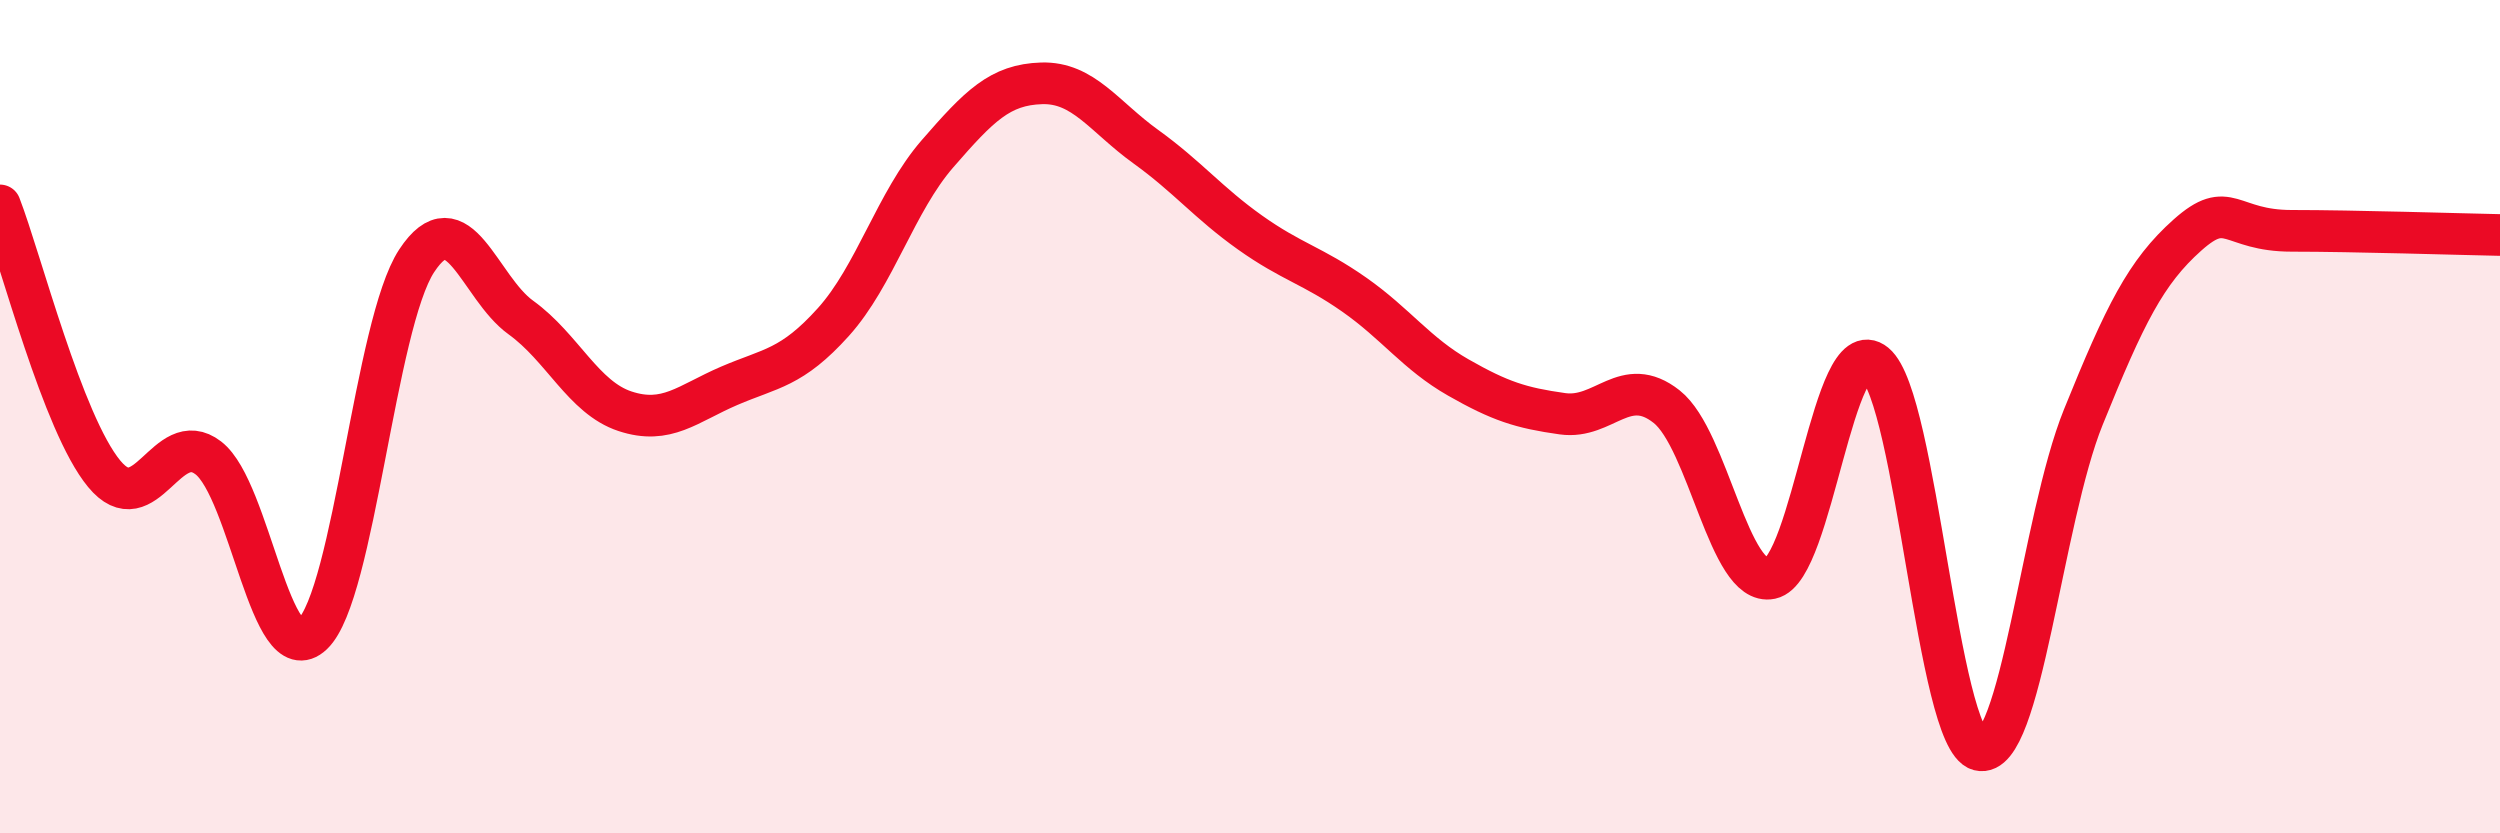 
    <svg width="60" height="20" viewBox="0 0 60 20" xmlns="http://www.w3.org/2000/svg">
      <path
        d="M 0,4.93 C 0.5,6.22 1.5,10.16 2.5,11.37 C 3.5,12.58 4,10.22 5,10.99 C 6,11.76 6.5,16.17 7.5,15.22 C 8.5,14.27 9,7.78 10,6.26 C 11,4.74 11.5,6.9 12.5,7.62 C 13.5,8.34 14,9.54 15,9.87 C 16,10.2 16.5,9.69 17.5,9.26 C 18.5,8.83 19,8.84 20,7.73 C 21,6.62 21.5,4.84 22.5,3.69 C 23.5,2.54 24,2.03 25,2 C 26,1.97 26.5,2.8 27.5,3.52 C 28.5,4.24 29,4.87 30,5.58 C 31,6.29 31.5,6.37 32.5,7.07 C 33.5,7.77 34,8.49 35,9.06 C 36,9.63 36.5,9.79 37.5,9.93 C 38.5,10.07 39,8.97 40,9.76 C 41,10.55 41.5,14.09 42.5,13.88 C 43.5,13.67 44,7.91 45,8.73 C 46,9.55 46.5,17.74 47.5,18 C 48.5,18.26 49,12.48 50,10.01 C 51,7.54 51.5,6.53 52.5,5.64 C 53.5,4.75 53.5,5.54 55,5.54 C 56.5,5.54 59,5.62 60,5.64L60 20L0 20Z"
        fill="#EB0A25"
        opacity="0.1"
        stroke-linecap="round"
        stroke-linejoin="round"
      />
      <path
        d="M 0,4.93 C 0.5,6.22 1.5,10.16 2.5,11.37 C 3.5,12.58 4,10.22 5,10.99 C 6,11.76 6.5,16.17 7.5,15.22 C 8.5,14.27 9,7.78 10,6.26 C 11,4.74 11.5,6.9 12.5,7.62 C 13.5,8.34 14,9.54 15,9.87 C 16,10.2 16.5,9.69 17.5,9.26 C 18.5,8.83 19,8.84 20,7.73 C 21,6.62 21.5,4.84 22.5,3.69 C 23.5,2.54 24,2.03 25,2 C 26,1.97 26.5,2.8 27.5,3.52 C 28.5,4.24 29,4.87 30,5.58 C 31,6.29 31.5,6.37 32.5,7.07 C 33.5,7.77 34,8.49 35,9.06 C 36,9.63 36.5,9.79 37.5,9.93 C 38.5,10.07 39,8.97 40,9.76 C 41,10.55 41.5,14.09 42.5,13.88 C 43.5,13.67 44,7.91 45,8.73 C 46,9.55 46.5,17.74 47.5,18 C 48.5,18.26 49,12.48 50,10.01 C 51,7.54 51.5,6.53 52.5,5.64 C 53.5,4.75 53.5,5.54 55,5.54 C 56.5,5.54 59,5.62 60,5.64"
        stroke="#EB0A25"
        stroke-width="1"
        fill="none"
        stroke-linecap="round"
        stroke-linejoin="round"
      />
    </svg>
  